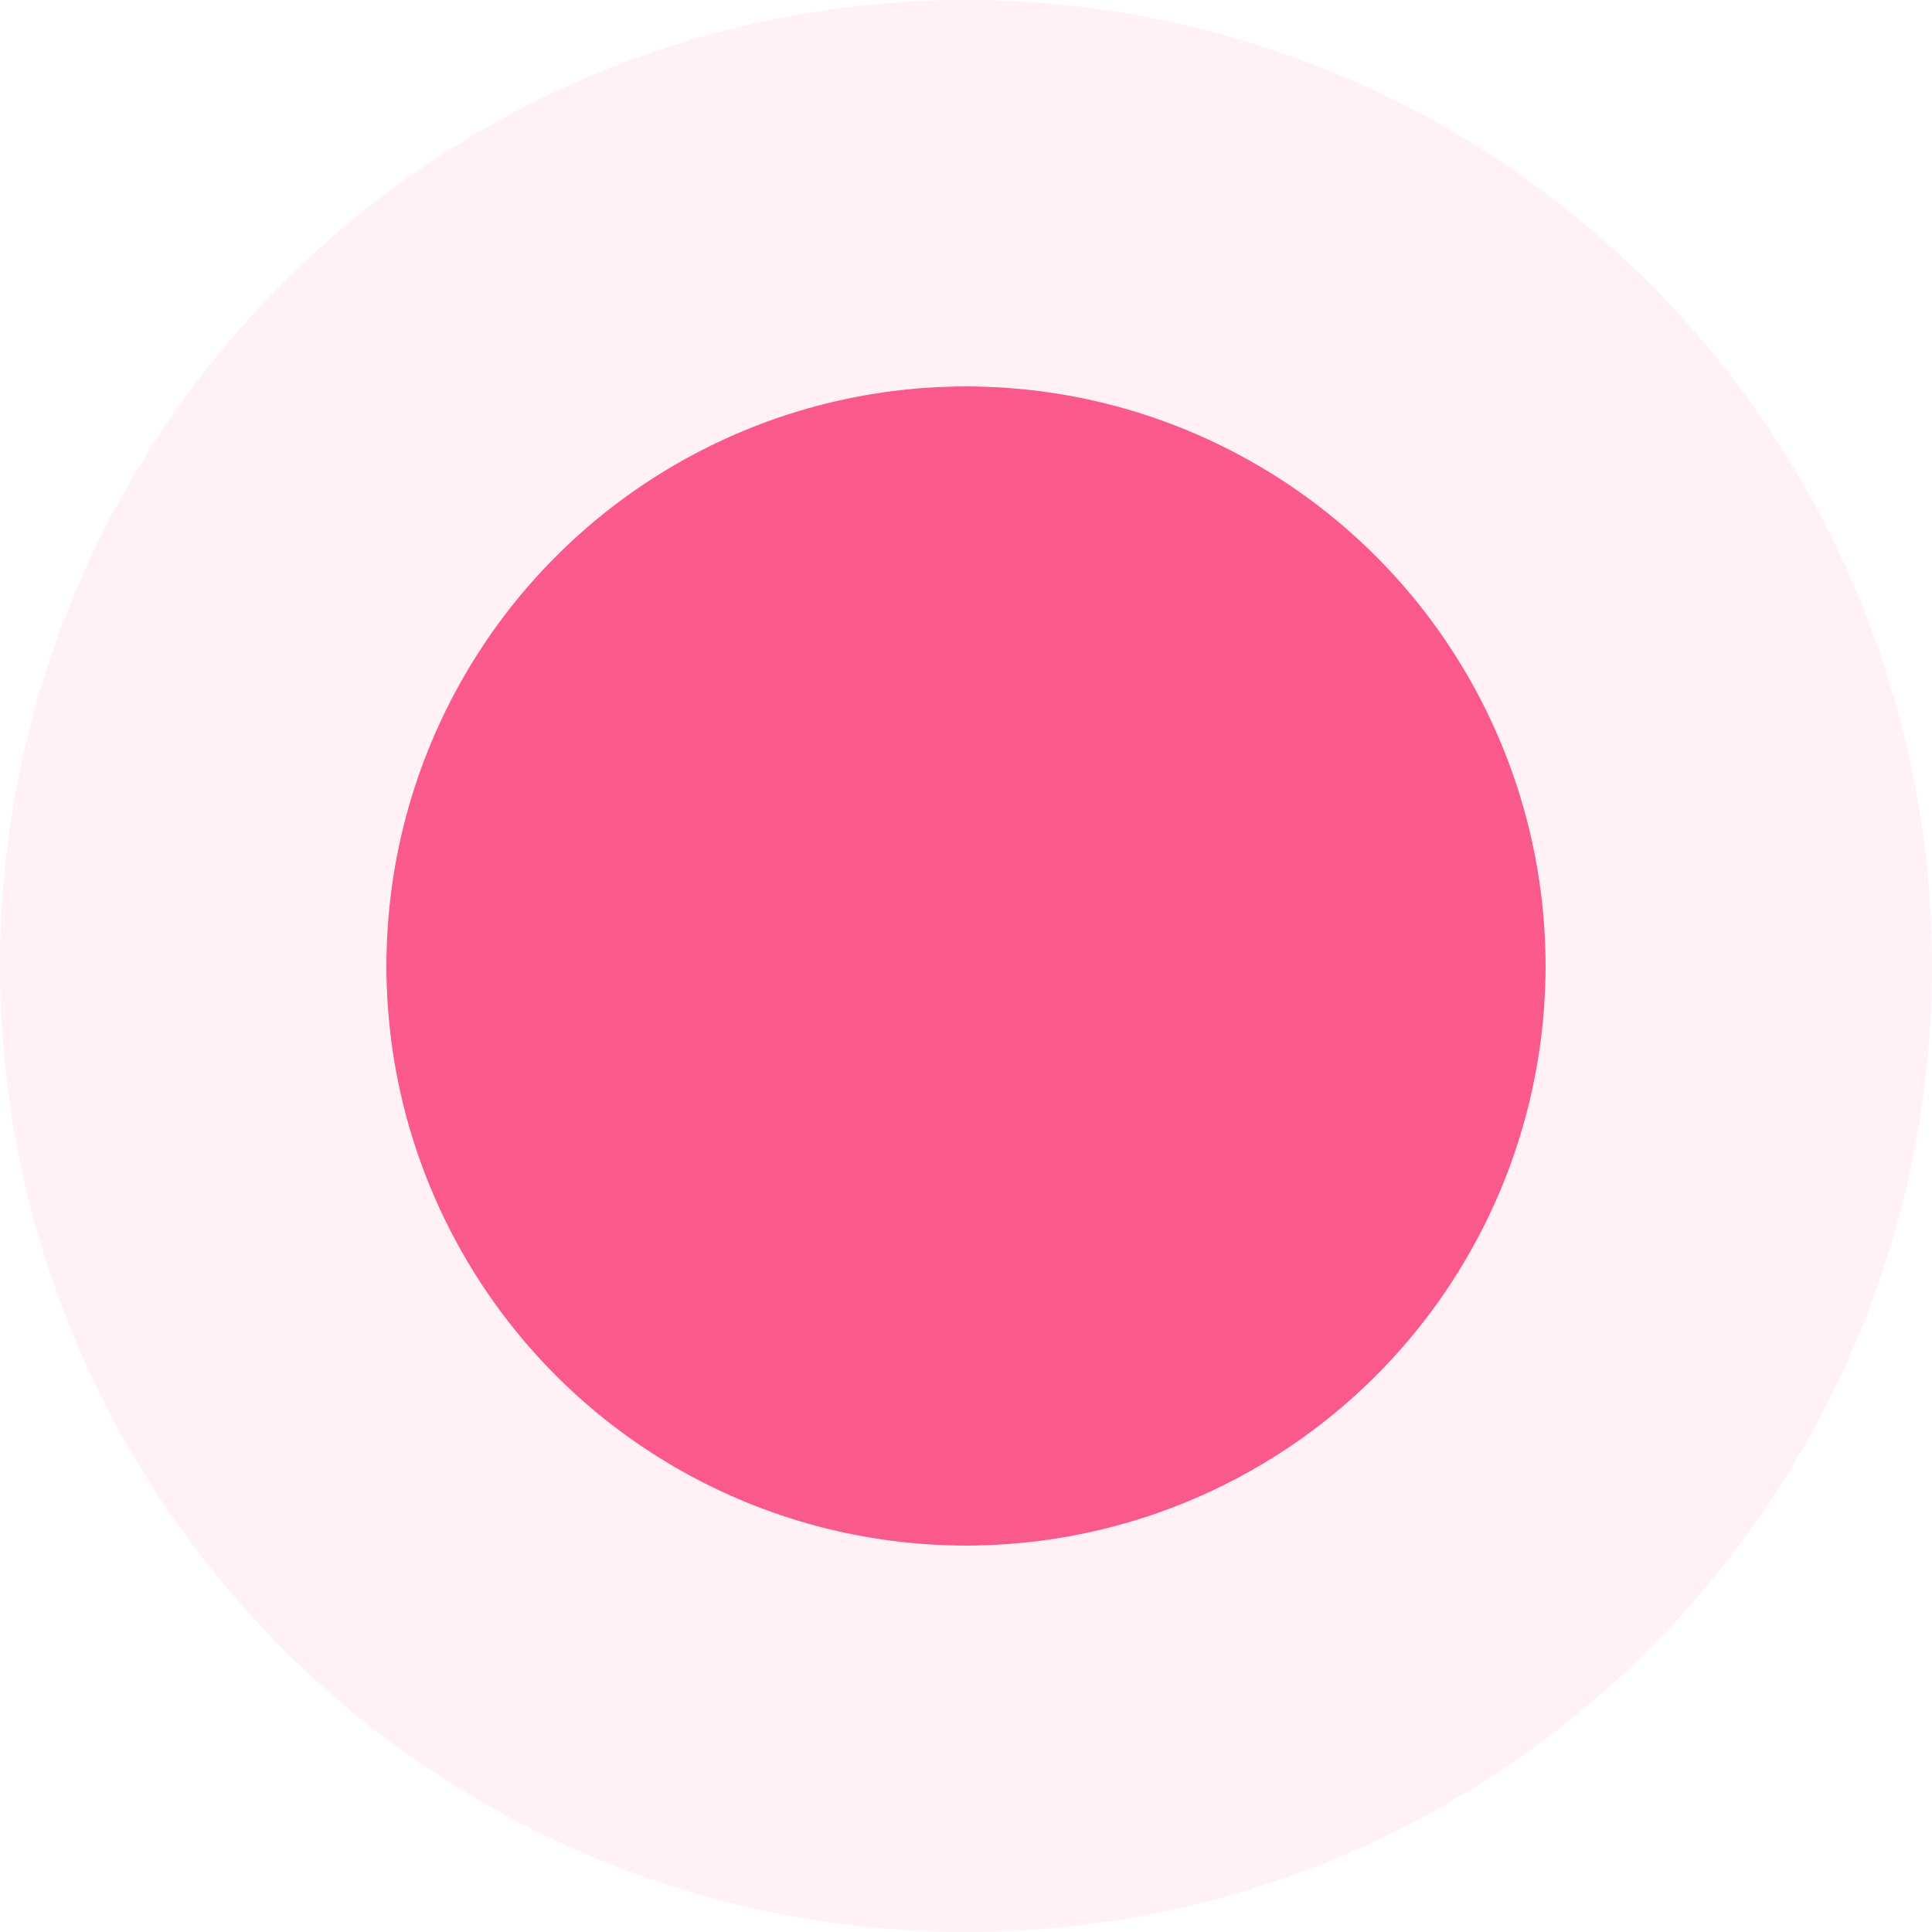 <svg width="20" height="20" viewBox="0 0 20 20" fill="none" xmlns="http://www.w3.org/2000/svg">
<g id="Ellipse 199" filter="url(#filter0_b_3222_1914)">
<circle cx="10" cy="10" r="6" fill="#FA598C"/>
<circle cx="10" cy="10" r="8" stroke="#FA598C" stroke-opacity="0.1" stroke-width="4"/>
<circle cx="10" cy="10" r="8" stroke="white" stroke-opacity="0.2" stroke-width="4"/>
</g>
<defs>
<filter id="filter0_b_3222_1914" x="-3" y="-3" width="26" height="26" filterUnits="userSpaceOnUse" color-interpolation-filters="sRGB">
<feFlood flood-opacity="0" result="BackgroundImageFix"/>
<feGaussianBlur in="BackgroundImageFix" stdDeviation="1.5"/>
<feComposite in2="SourceAlpha" operator="in" result="effect1_backgroundBlur_3222_1914"/>
<feBlend mode="normal" in="SourceGraphic" in2="effect1_backgroundBlur_3222_1914" result="shape"/>
</filter>
</defs>
</svg>
